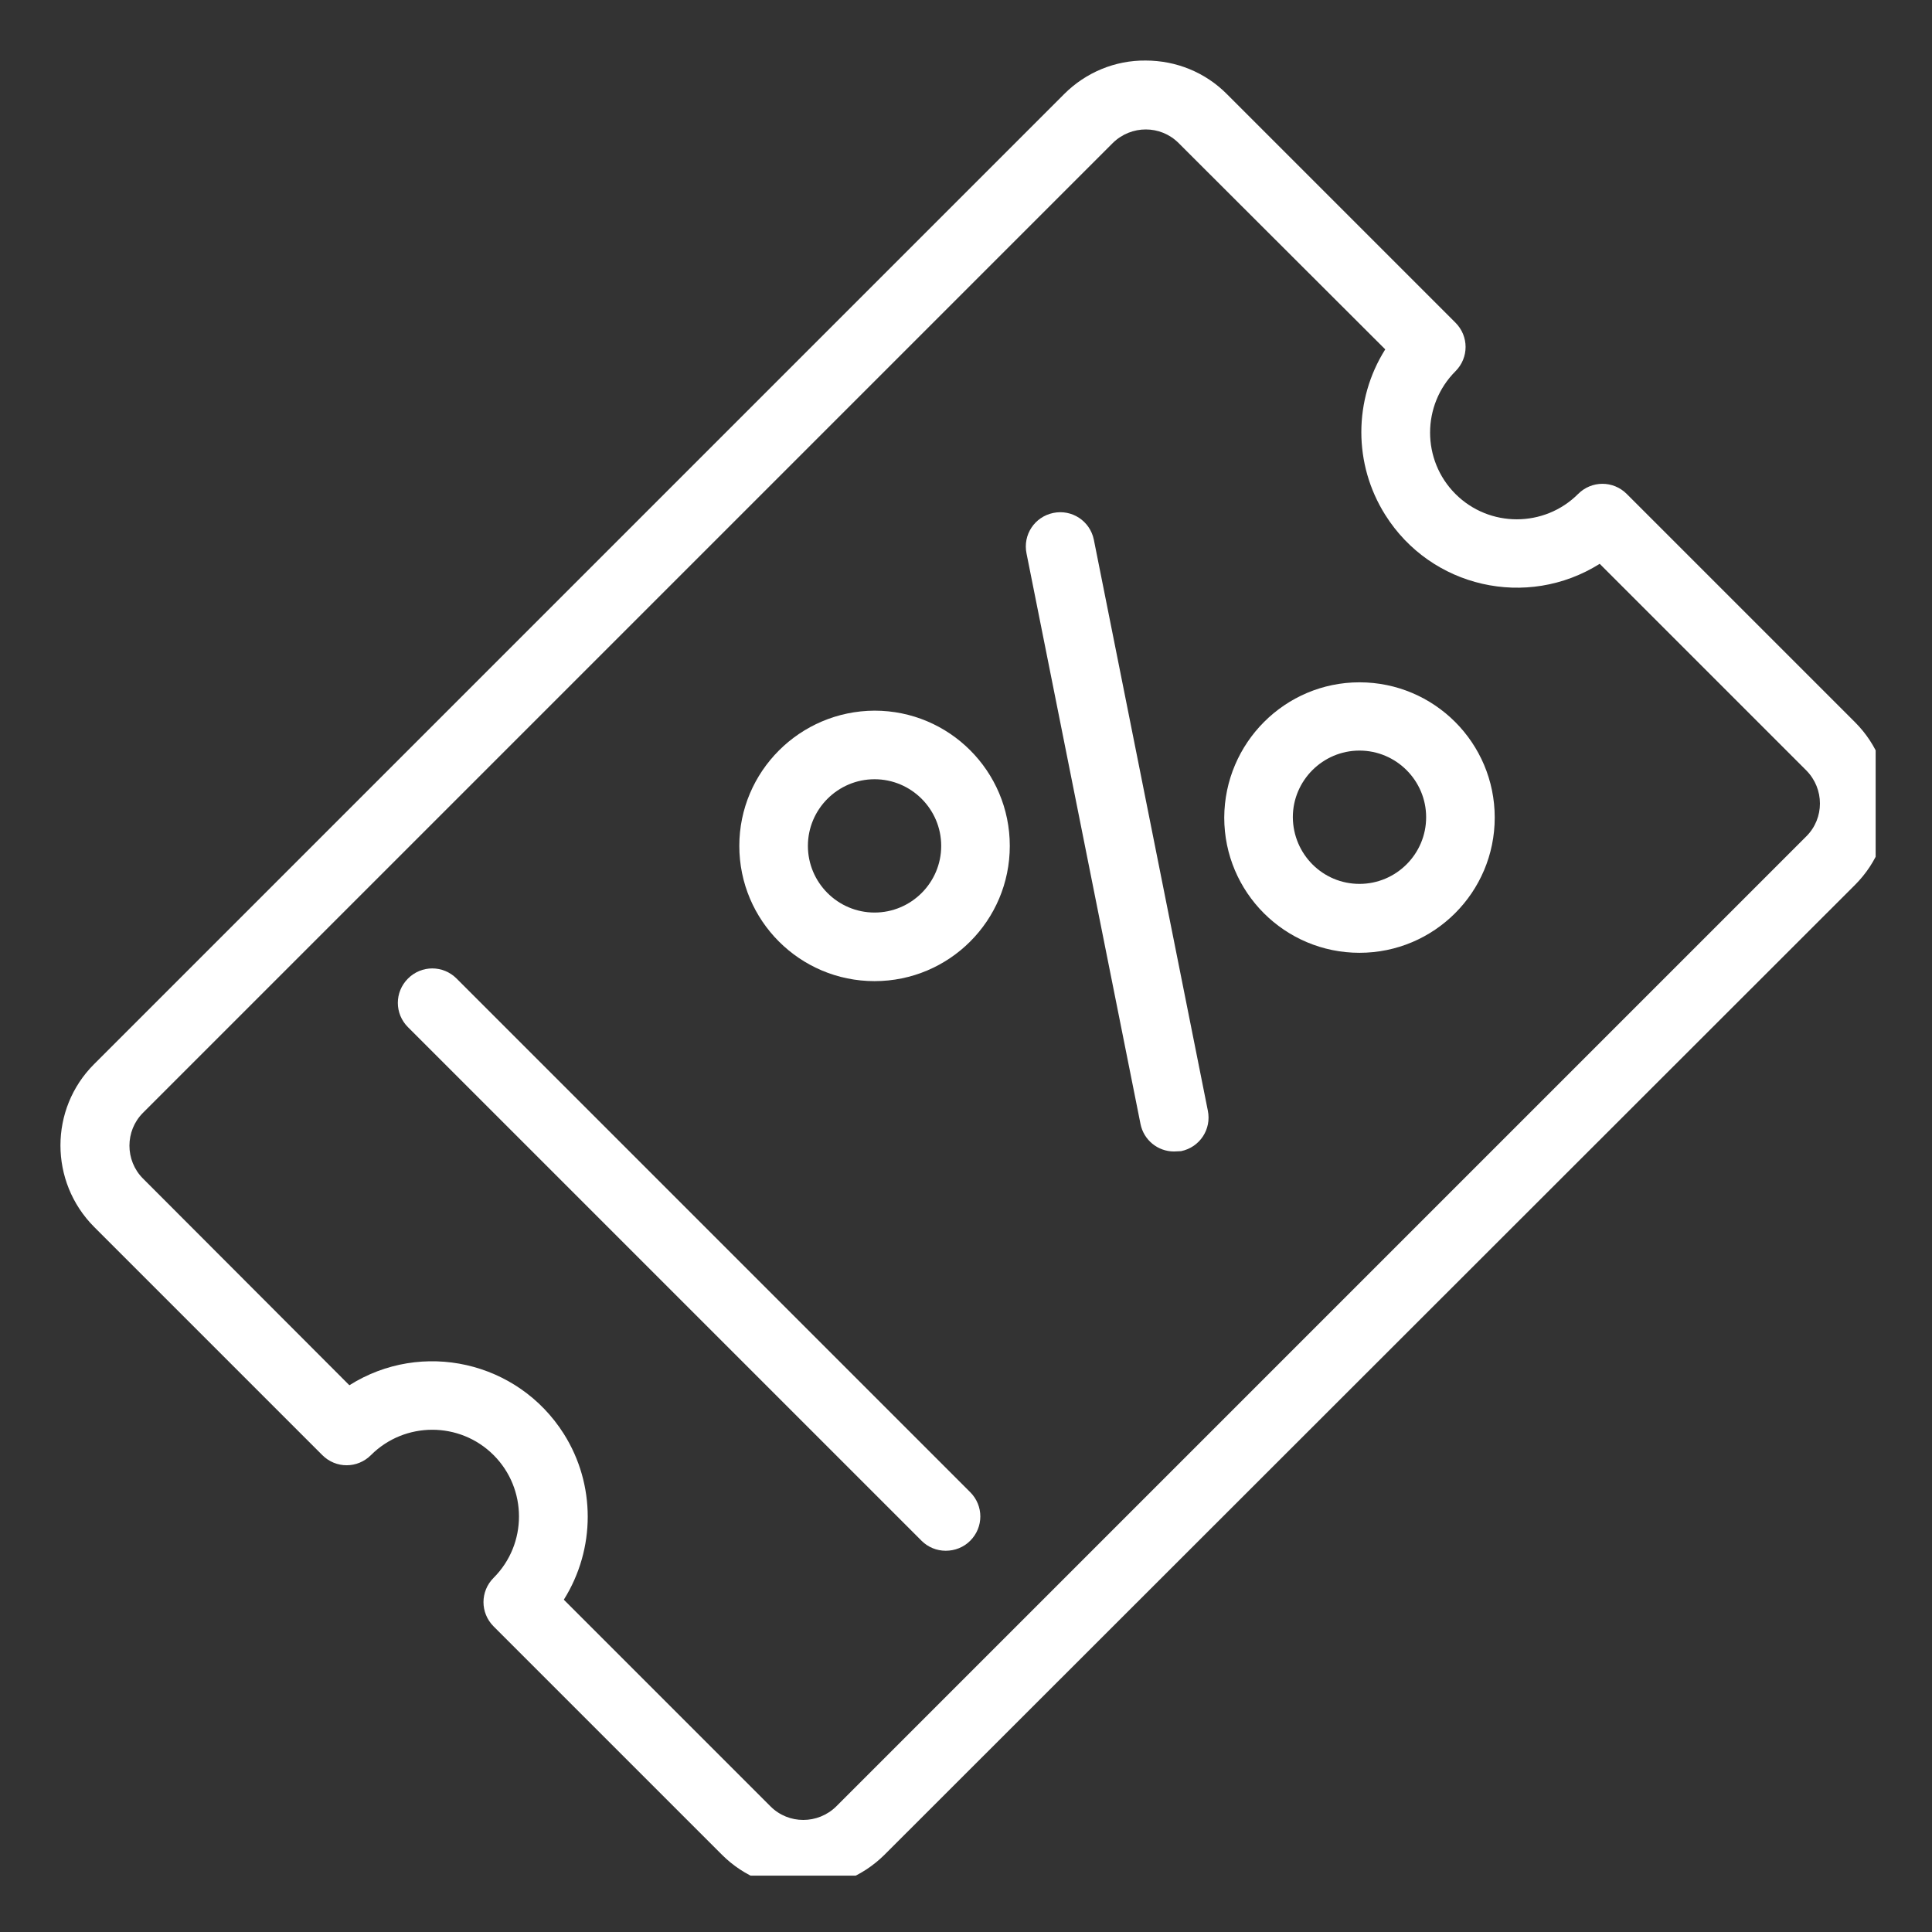 <svg id="レイヤー_1" xmlns="http://www.w3.org/2000/svg" xmlns:xlink="http://www.w3.org/1999/xlink" viewBox="0 0 600 600" style="enable-background:new 0 0 600 600"><rect x="0" y="0" width="600" height="600" fill="#333333" stroke="none"/><style>.st0{fill:#fff}.st1{clip-path:url(#SVGID_00000064324724854319705230000016019484926956287647_)}.st2{clip-path:url(#SVGID_00000029743048382894090580000013072126317506846366_)}.st3{clip-path:url(#SVGID_00000039104893822645563200000008860961235917068726_)}.st4{clip-path:url(#SVGID_00000153684871113470285920000018136014959646876850_)}.st5{clip-path:url(#SVGID_00000101814371432707918380000009013180598591571856_)}.st6{clip-path:url(#SVGID_00000098926527299453488690000003777183911513078444_)}.st7{clip-path:url(#SVGID_00000170997385518321335110000015032949470595504526_)}.st8{clip-path:url(#SVGID_00000144329697665953309370000006528612513297031075_)}.st9{clip-path:url(#SVGID_00000024711301067761935210000005654269975894340764_)}.st10{clip-path:url(#SVGID_00000076581389891435460790000000982359637482109105_)}.st11{clip-path:url(#SVGID_00000093144061469235712910000011881375952914887834_)}.st12{clip-path:url(#SVGID_00000052090982351690213050000017238198447643210925_)}</style><g id="グループ_31224" transform="translate(0 0)"><g><defs><path id="SVGID_00000082347132632407035170000007198998428683547051_" d="M17.6 17.6h564.9v564.9H17.6z"/></defs><clipPath id="SVGID_00000106850528073569772470000017728774968746780067_"><use xlink:href="#SVGID_00000082347132632407035170000007198998428683547051_" style="overflow:visible"/></clipPath><g id="グループ_31223" transform="translate(0 0)" style="clip-path:url(#SVGID_00000106850528073569772470000017728774968746780067_)"><path id="パス_18644" class="st0" d="M355.8 18.8c9.5.0 18.6 3.7 25.3 10.5l70.9 70.9c4.2 4.2 4.2 10.9.0 15.1-10.5 10.5-10.5 27.6.0 38.1 10.5 10.5 27.6 10.5 38.1.0v0c4.2-4.2 10.9-4.2 15.1.0l70.9 70.9c13.9 13.9 13.9 36.6.0 50.5L274.7 576c-14 13.9-36.6 13.9-50.5.0l-70.9-70.9c-4.2-4.2-4.2-10.9.0-15.1 10.5-10.5 10.5-27.6.0-38.1-10.5-10.5-27.6-10.5-38.1.0v0c-4.2 4.2-10.9 4.2-15.1.0L29.2 381c-13.9-14-13.9-36.6.0-50.5L330.5 29.2C337.2 22.5 346.3 18.7 355.8 18.8zM430.2 108.5l-64.2-64.1c-5.6-5.6-14.7-5.6-20.4.0.0.0.0.0.0.0L44.4 345.6c-5.6 5.6-5.6 14.8.0 20.4l64.1 64.2c22.5-14.2 52.3-7.5 66.6 15.1 9.9 15.7 9.9 35.7.0 51.5l64.2 64.2c5.6 5.6 14.7 5.6 20.4.0L561 259.7c5.6-5.6 5.6-14.7.0-20.4l-64.2-64.2c-22.6 14.2-52.4 7.4-66.6-15.2C420.3 144.2 420.3 124.2 430.2 108.5z"/><path id="線_245" class="st0" d="M293.7 481.6c-2.8.0-5.5-1.1-7.5-3.1L126.7 319c-4.2-4.2-4.2-10.9.0-15.1 4.2-4.2 10.9-4.2 15.1.0l159.5 159.5c4.2 4.2 4.2 10.9.0 15.1C299.3 480.5 296.6 481.6 293.7 481.6v0z"/><path id="楕円形_197" class="st0" d="M271.6 220.7c23.2.0 42 18.8 42 42s-18.8 42-42 42-42-18.8-42-42v0C229.6 239.6 248.4 220.8 271.6 220.7zM271.6 283.4c11.4.0 20.7-9.3 20.7-20.7.0-11.4-9.3-20.7-20.7-20.7s-20.7 9.3-20.7 20.7c0 0 0 0 0 0C250.9 274.1 260.2 283.4 271.6 283.4z"/><path id="楕円形_198" class="st0" d="M422.2 211.9c23.2.0 42 18.8 42 42s-18.8 42-42 42-42-18.8-42-42v0C380.3 230.7 399.1 211.9 422.2 211.9zM422.2 274.5c11.4.0 20.7-9.3 20.7-20.7.0-11.4-9.3-20.7-20.7-20.7s-20.7 9.3-20.7 20.7c0 0 0 0 0 0C401.6 265.3 410.8 274.5 422.2 274.5z"/><path id="線_246" class="st0" d="M364.6 357.6c-5.1.0-9.4-3.6-10.4-8.5l-35.4-177.2c-1.2-5.8 2.5-11.4 8.3-12.6.0.0.0.0.0.0 5.8-1.2 11.4 2.5 12.6 8.3.0.0.0.0.0.0l35.4 177.3c1.2 5.8-2.5 11.4-8.3 12.6C366.1 357.5 365.3 357.6 364.6 357.6v0z"/></g></g></g></svg>